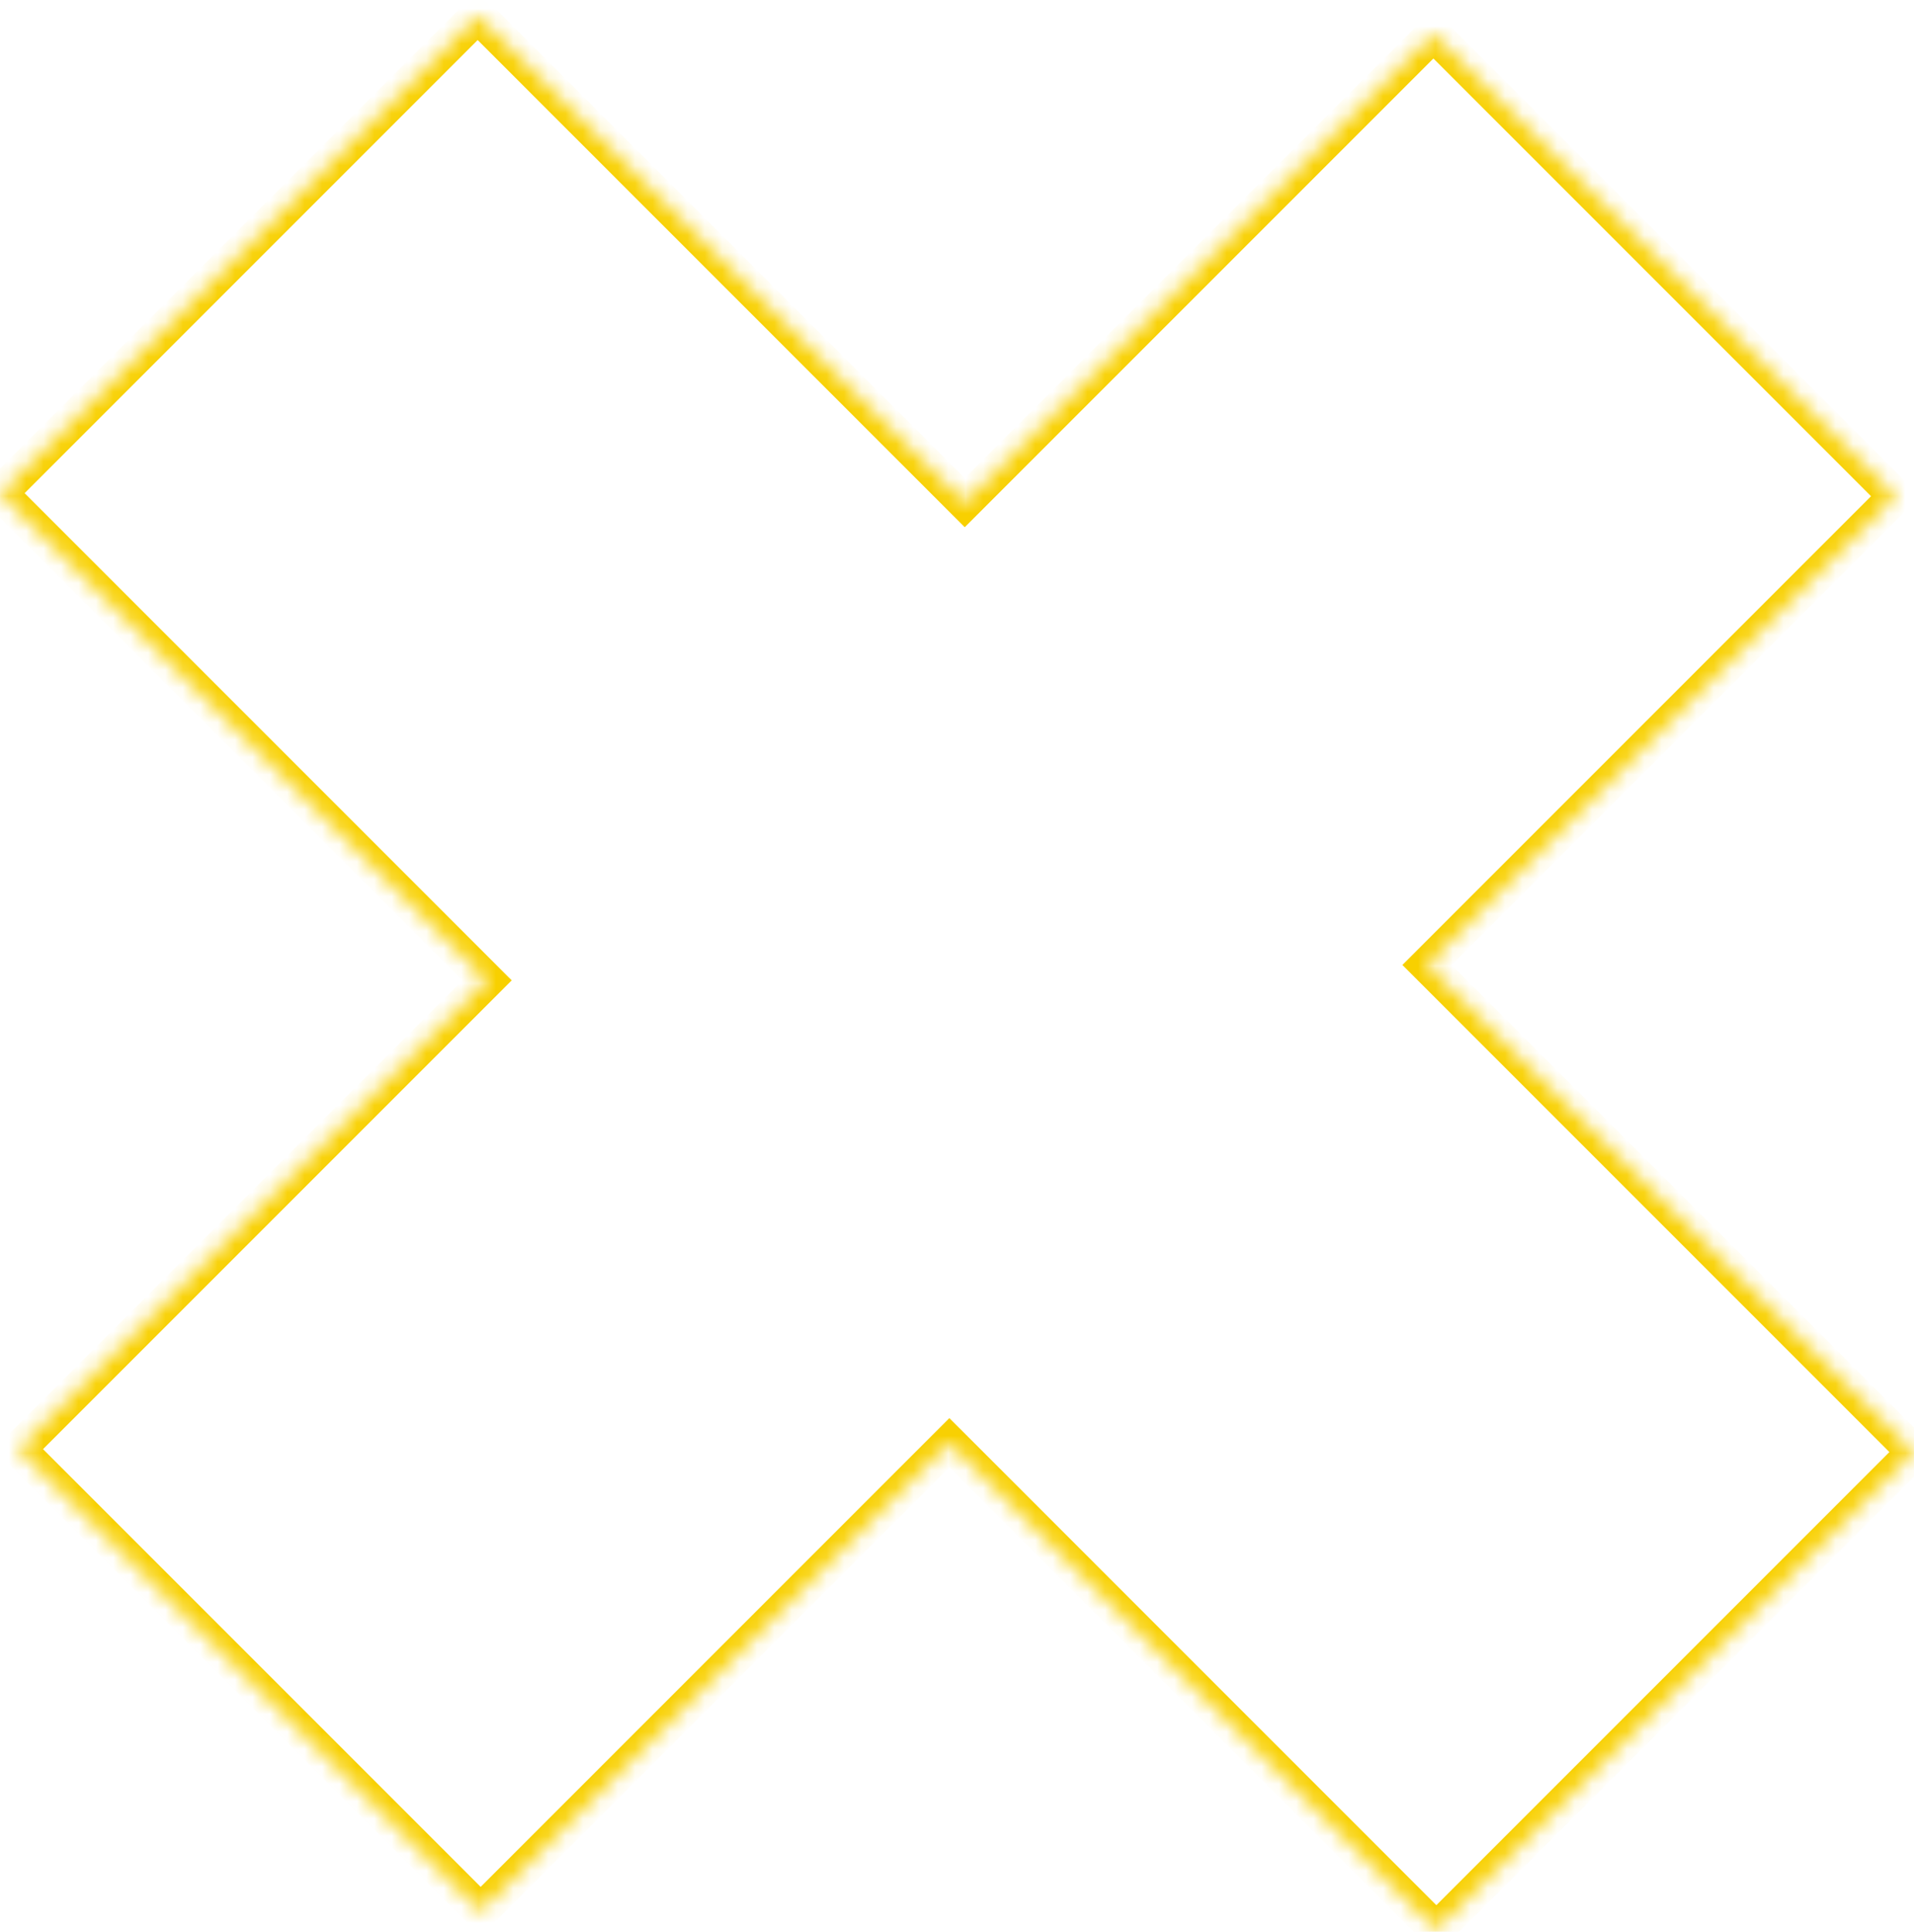 <svg width="110" height="111" viewBox="0 0 110 111" fill="none" xmlns="http://www.w3.org/2000/svg">
<mask id="path-1-inside-1_1_649" fill="white">
<path fill-rule="evenodd" clip-rule="evenodd" d="M0 28.337L27.451 0.886L55.445 28.88L82.379 1.946L108.946 28.513L82.012 55.447L110 83.435L82.549 110.886L54.561 82.898L27.625 109.834L1.058 83.267L27.994 56.331L0 28.337Z"/>
</mask>
<path d="M27.451 0.886L28.158 0.179L27.451 -0.529L26.744 0.179L27.451 0.886ZM0 28.337L-0.707 27.63L-1.414 28.337L-0.707 29.044L0 28.337ZM55.445 28.88L54.738 29.587L55.445 30.294L56.152 29.587L55.445 28.88ZM82.379 1.946L83.087 1.239L82.379 0.532L81.672 1.239L82.379 1.946ZM108.946 28.513L109.654 29.22L110.361 28.513L109.654 27.806L108.946 28.513ZM82.012 55.447L81.305 54.74L80.598 55.447L81.305 56.154L82.012 55.447ZM110 83.435L110.707 84.142L111.414 83.435L110.707 82.728L110 83.435ZM82.549 110.886L81.842 111.593L82.549 112.3L83.256 111.593L82.549 110.886ZM54.561 82.898L55.269 82.191L54.561 81.484L53.854 82.191L54.561 82.898ZM27.625 109.834L26.918 110.541L27.625 111.248L28.332 110.541L27.625 109.834ZM1.058 83.267L0.351 82.56L-0.356 83.267L0.351 83.974L1.058 83.267ZM27.994 56.331L28.701 57.038L29.409 56.331L28.701 55.624L27.994 56.331ZM26.744 0.179L-0.707 27.63L0.707 29.044L28.158 1.593L26.744 0.179ZM56.152 28.173L28.158 0.179L26.744 1.593L54.738 29.587L56.152 28.173ZM81.672 1.239L54.738 28.173L56.152 29.587L83.087 2.653L81.672 1.239ZM109.654 27.806L83.087 1.239L81.672 2.653L108.239 29.22L109.654 27.806ZM82.719 56.154L109.654 29.22L108.239 27.806L81.305 54.74L82.719 56.154ZM110.707 82.728L82.719 54.74L81.305 56.154L109.293 84.142L110.707 82.728ZM83.256 111.593L110.707 84.142L109.293 82.728L81.842 110.179L83.256 111.593ZM53.854 83.605L81.842 111.593L83.256 110.179L55.269 82.191L53.854 83.605ZM28.332 110.541L55.269 83.605L53.854 82.191L26.918 109.127L28.332 110.541ZM0.351 83.974L26.918 110.541L28.332 109.127L1.765 82.56L0.351 83.974ZM27.287 55.624L0.351 82.56L1.765 83.974L28.701 57.038L27.287 55.624ZM-0.707 29.044L27.287 57.038L28.701 55.624L0.707 27.63L-0.707 29.044Z" fill="#F8D000" mask="url(#path-1-inside-1_1_649)"/>
</svg>
